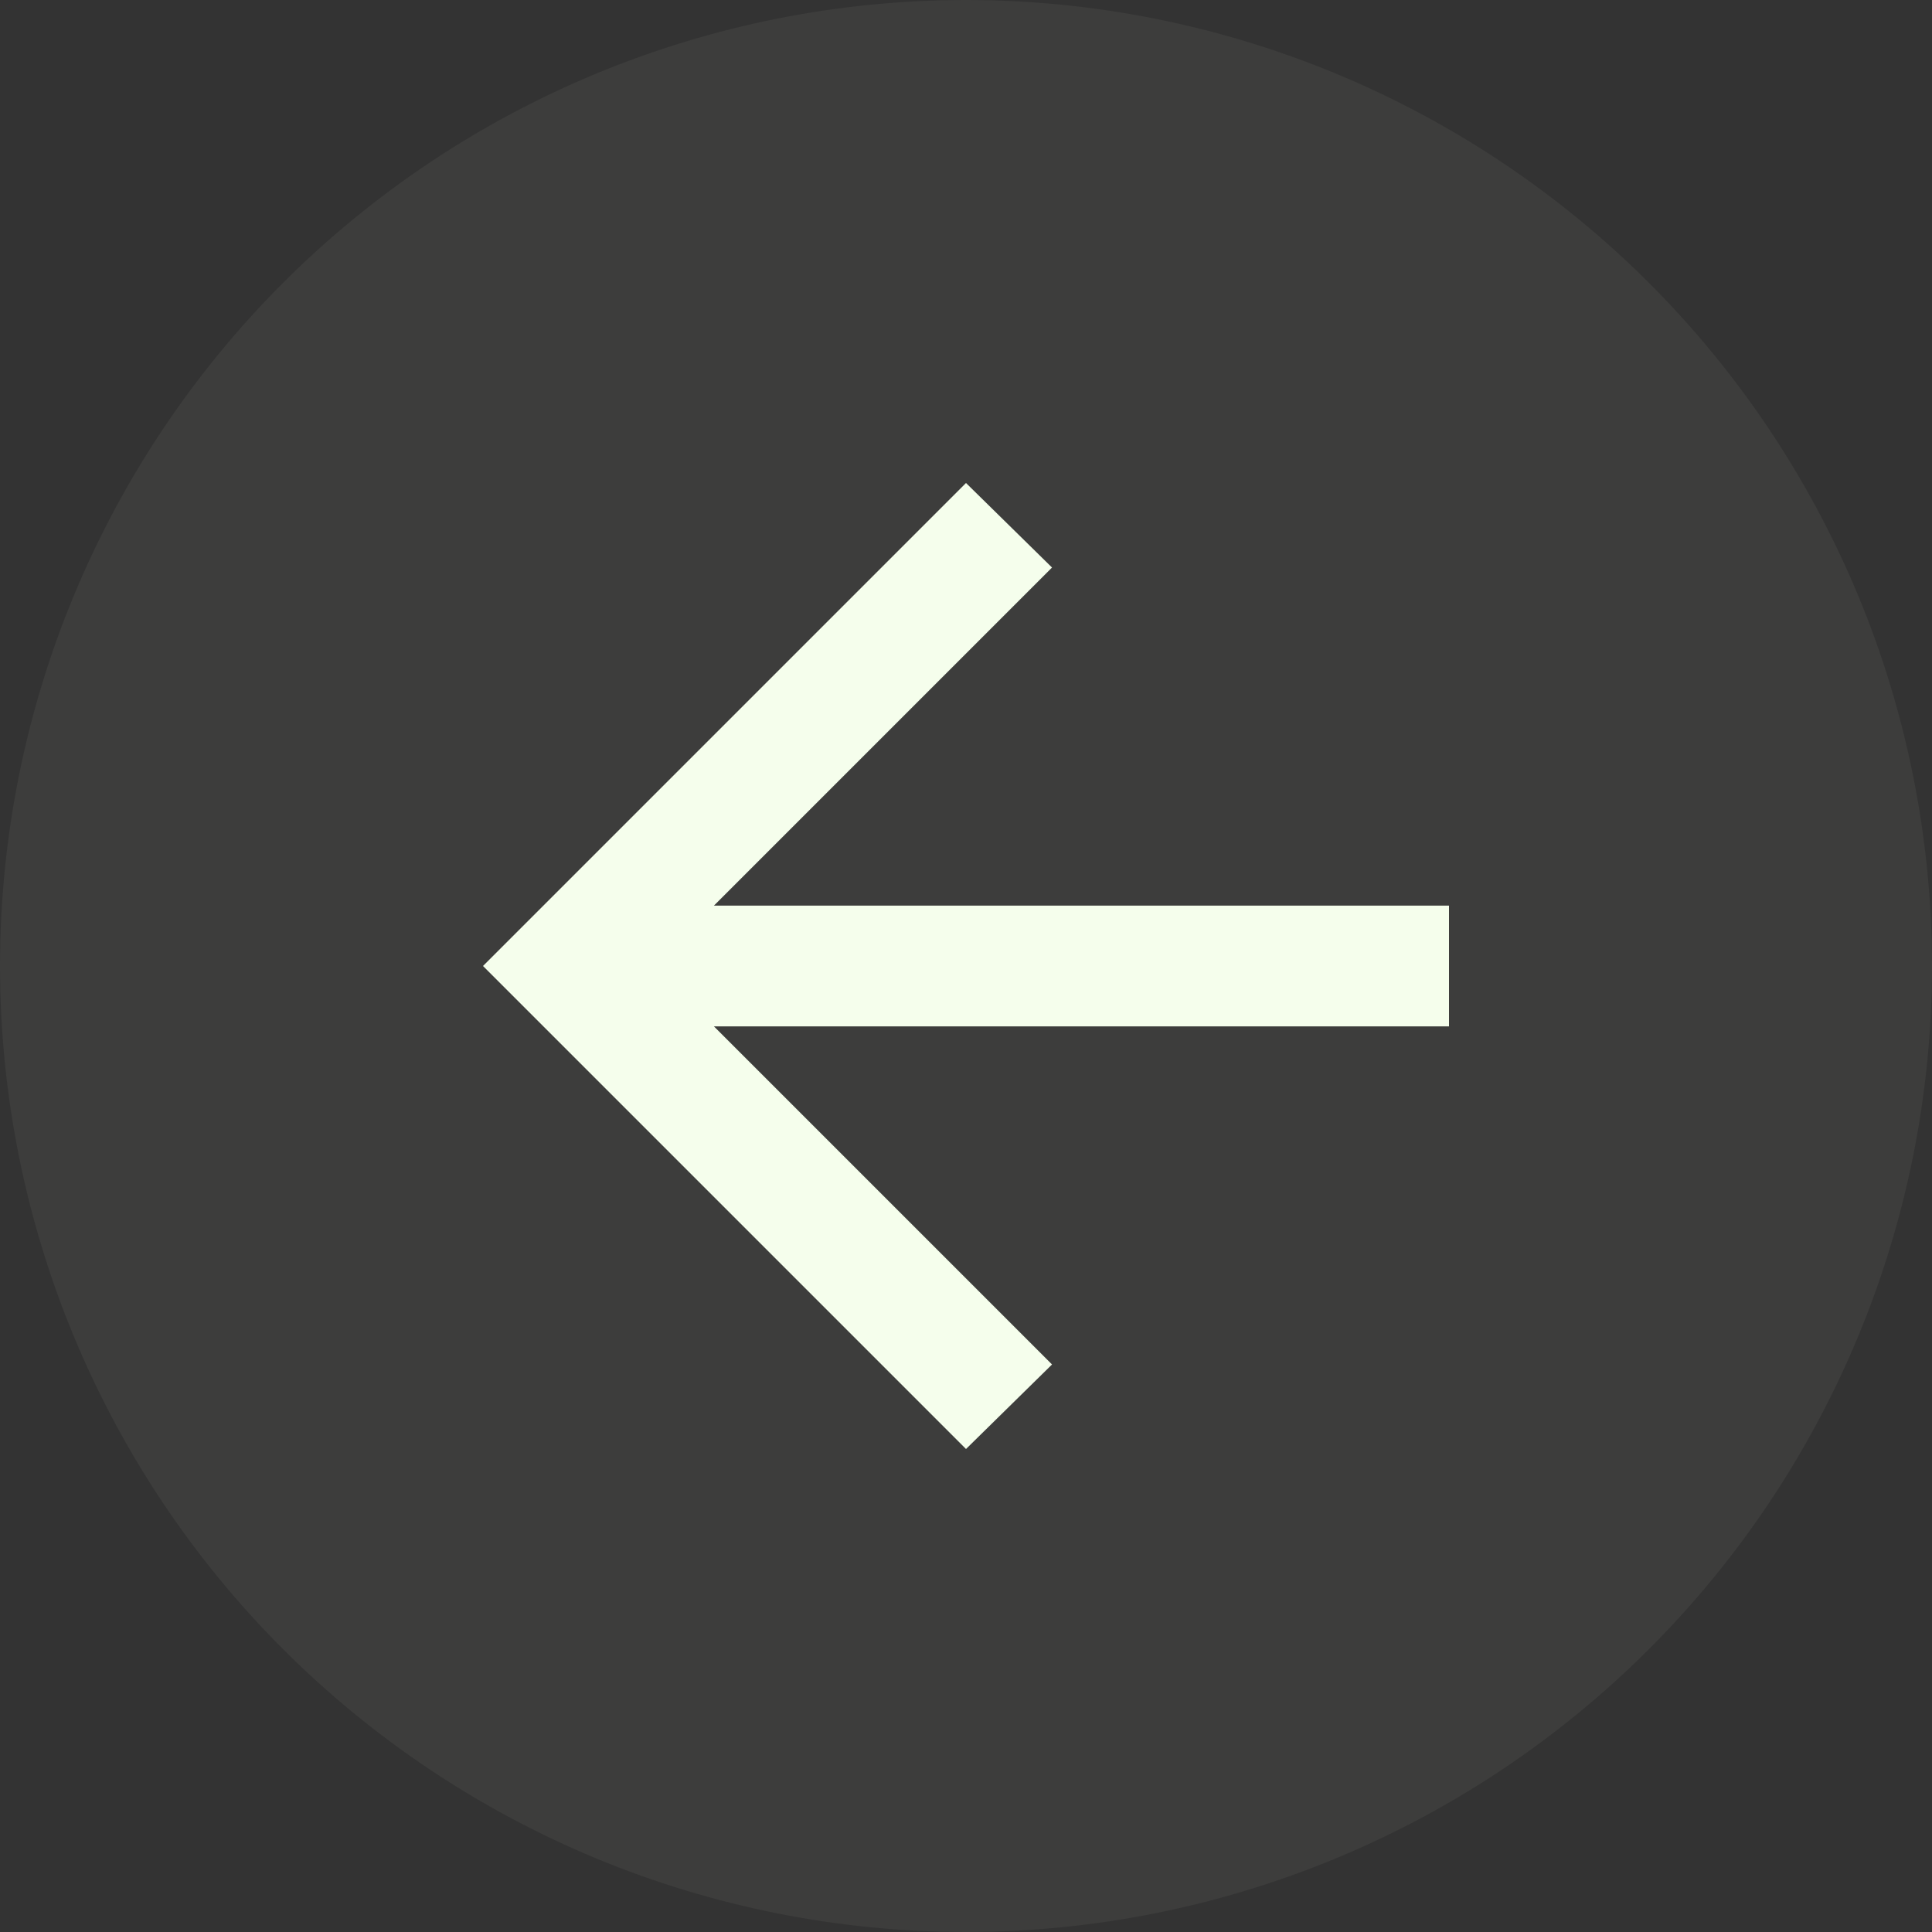 <svg width="40" height="40" viewBox="0 0 40 40" fill="none" xmlns="http://www.w3.org/2000/svg">
<rect x="0" y="0" width="40" height="40" fill="#333333" stroke="none"/>
<g clip-path="url(#clip0_2349_378)">
<path opacity="0.05" d="M5.858 5.858C2.107 9.609 0 14.696 0 20C0 25.304 2.107 30.391 5.858 34.142C7.715 35.999 9.92 37.472 12.346 38.478C14.773 39.483 17.374 40 20 40C25.304 40 30.391 37.893 34.142 34.142C37.893 30.391 40 25.304 40 20C40 17.374 39.483 14.773 38.478 12.346C37.472 9.92 35.999 7.715 34.142 5.858C32.285 4.001 30.08 2.527 27.654 1.522C25.227 0.517 22.626 0 20 0C14.696 0 9.609 2.107 5.858 5.858Z" fill="#F5FEEC"/>
<path d="M14.781 21.25L21.781 28.25L20 30L10 20L20 10L21.781 11.75L14.781 18.75H30V21.25H14.781Z" fill="#F5FEEC"/>
</g>
<defs>
<clipPath id="clip0_2349_378">
<rect width="40" height="40" fill="white"/>
</clipPath>
</defs>
</svg>

